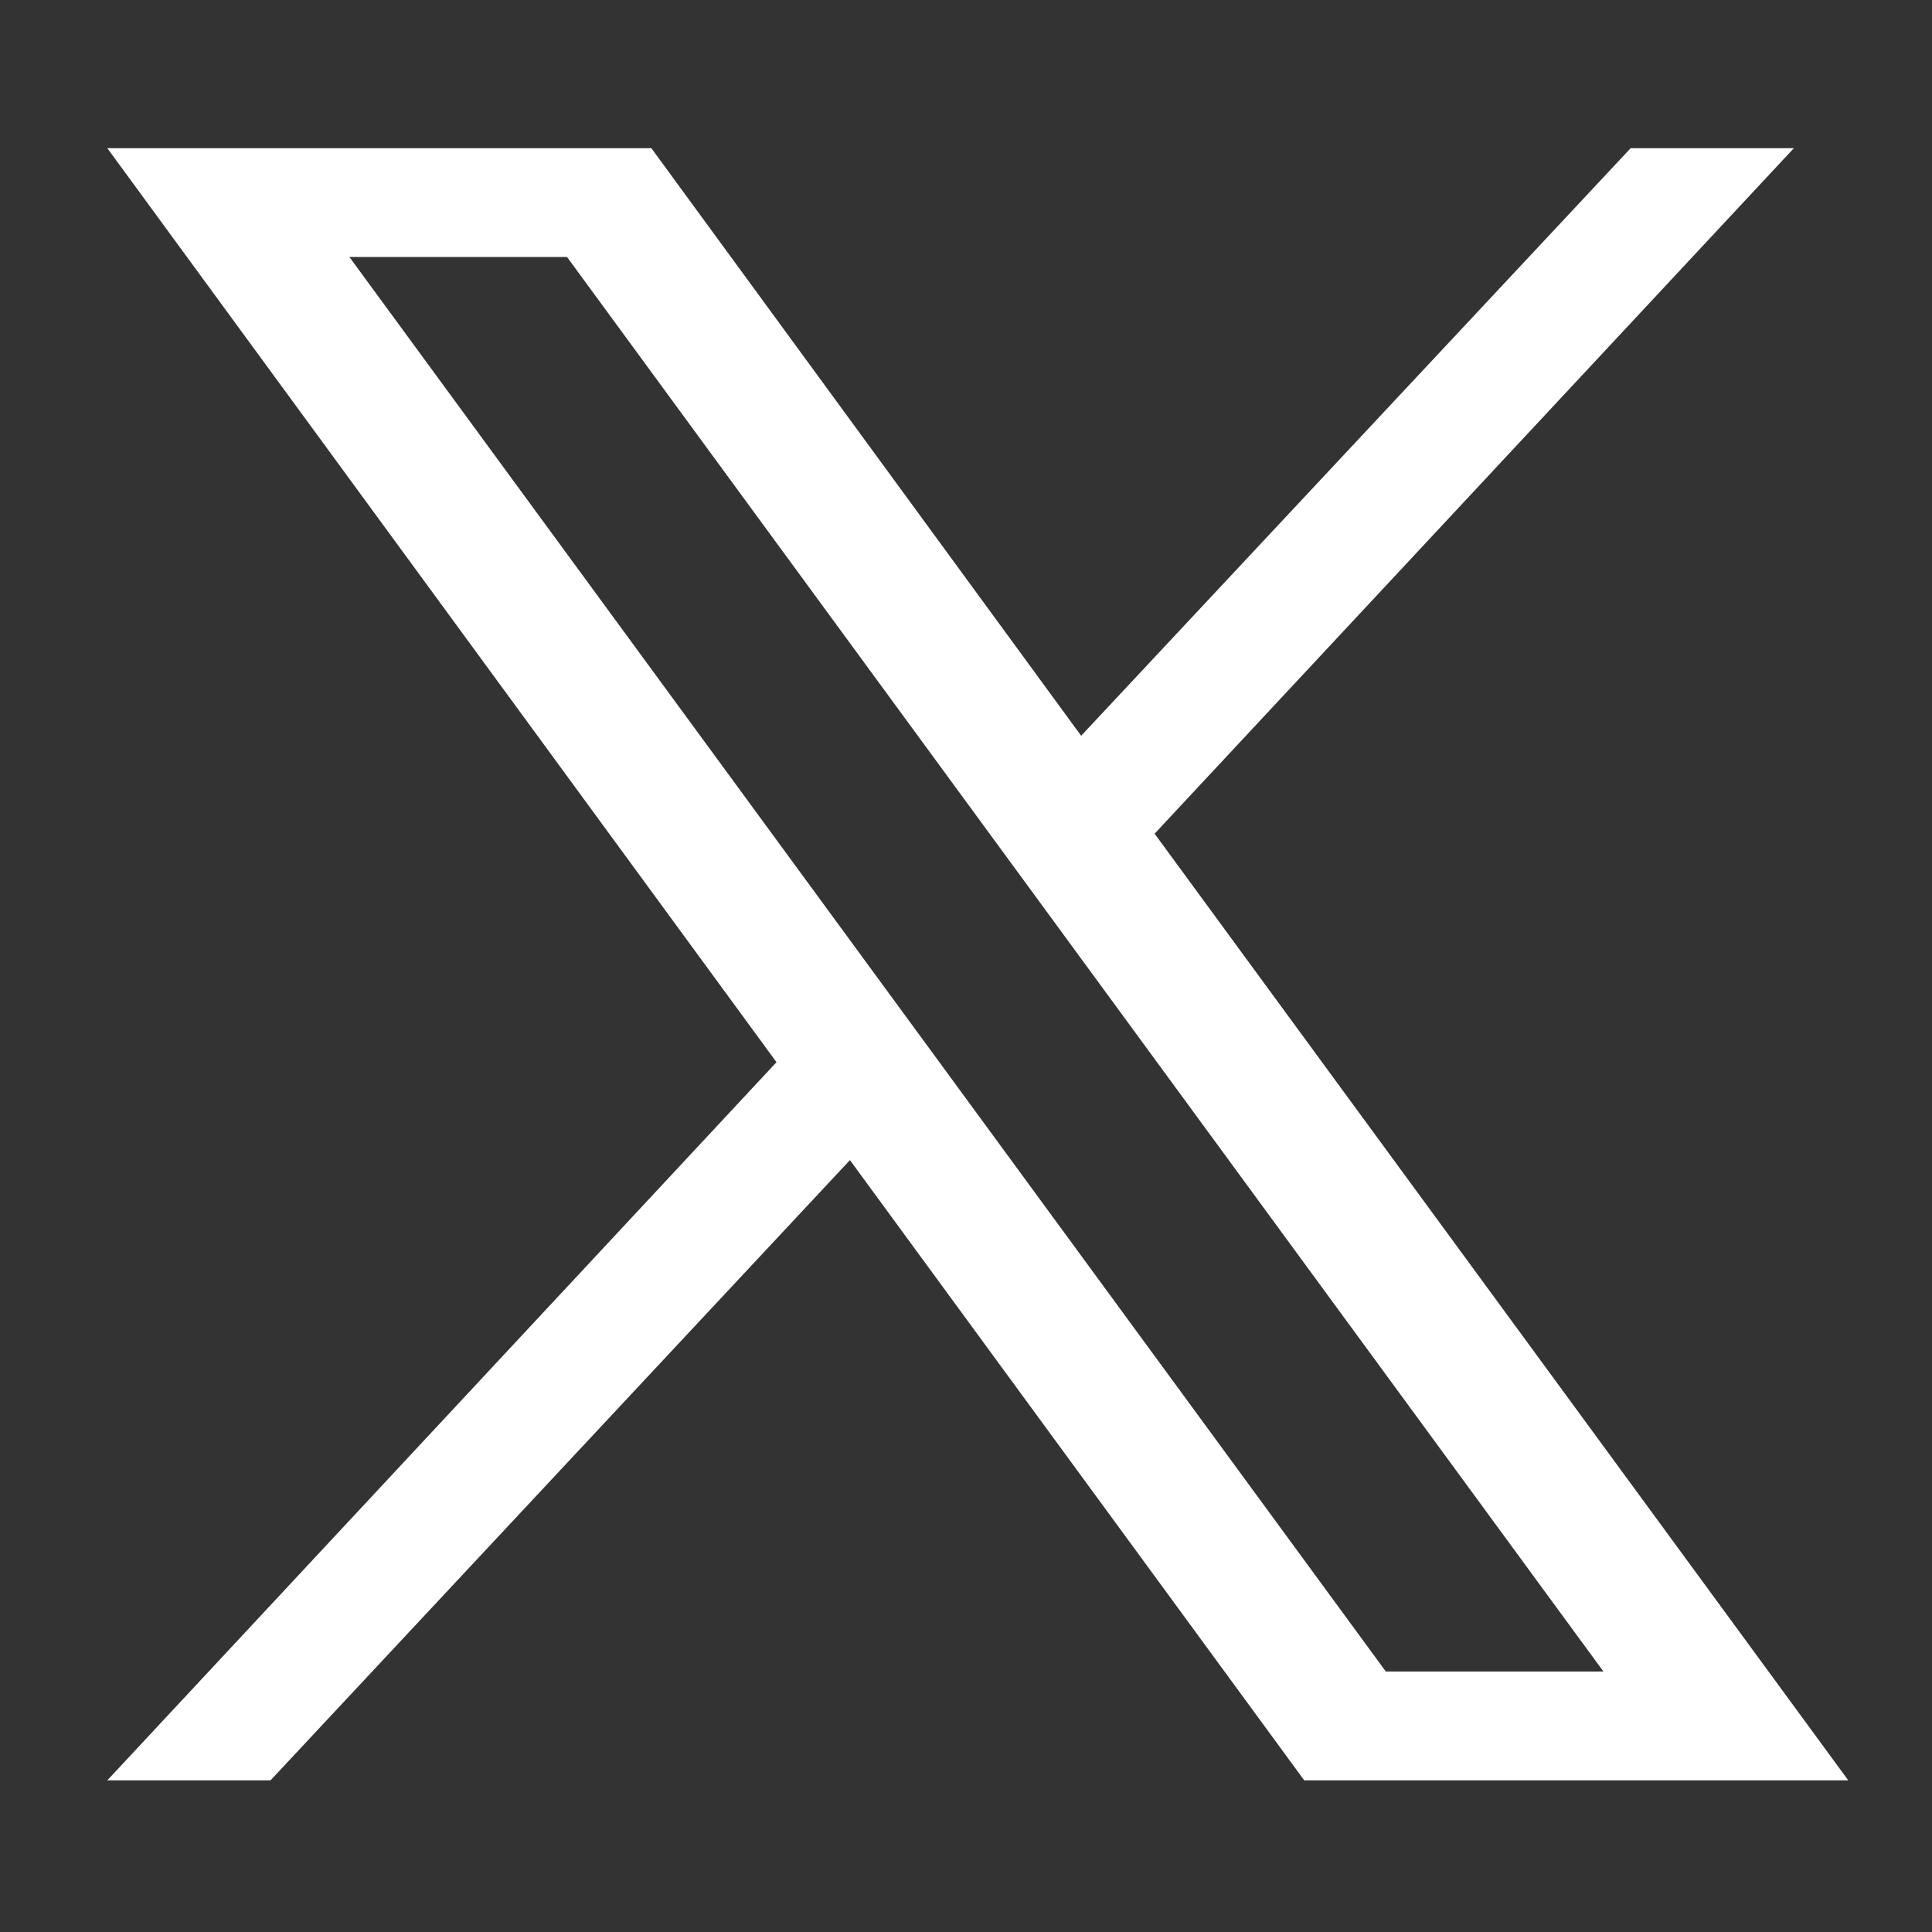 <?xml version="1.0" encoding="UTF-8" standalone="no"?>
<!DOCTYPE svg PUBLIC "-//W3C//DTD SVG 1.1//EN" "http://www.w3.org/Graphics/SVG/1.1/DTD/svg11.dtd">
<svg width="100%" height="100%" viewBox="0 0 288 288" version="1.1" xmlns="http://www.w3.org/2000/svg" xmlns:xlink="http://www.w3.org/1999/xlink" xml:space="preserve" xmlns:serif="http://www.serif.com/" style="fill-rule:evenodd;clip-rule:evenodd;stroke-linejoin:round;stroke-miterlimit:2;">
    <rect x="0" y="0" width="288" height="288" fill="#333333" stroke="none"/>
    <g id="SvgjsG1042">
        <g transform="matrix(4.055,0,0,4.055,-0.223,-2.239)">
            <path d="M42.5,31.2L66,6L60,6L39.8,27.6L24,6L4,6L28.6,39.6L4,66L10,66L31.3,43.2L48,66L68,66L42.5,31.2ZM12.9,10L20.9,10L59,62L51,62L12.9,10Z" style="fill:rgb(255,255,255);fill-rule:nonzero;"/>
        </g>
    </g>
</svg>